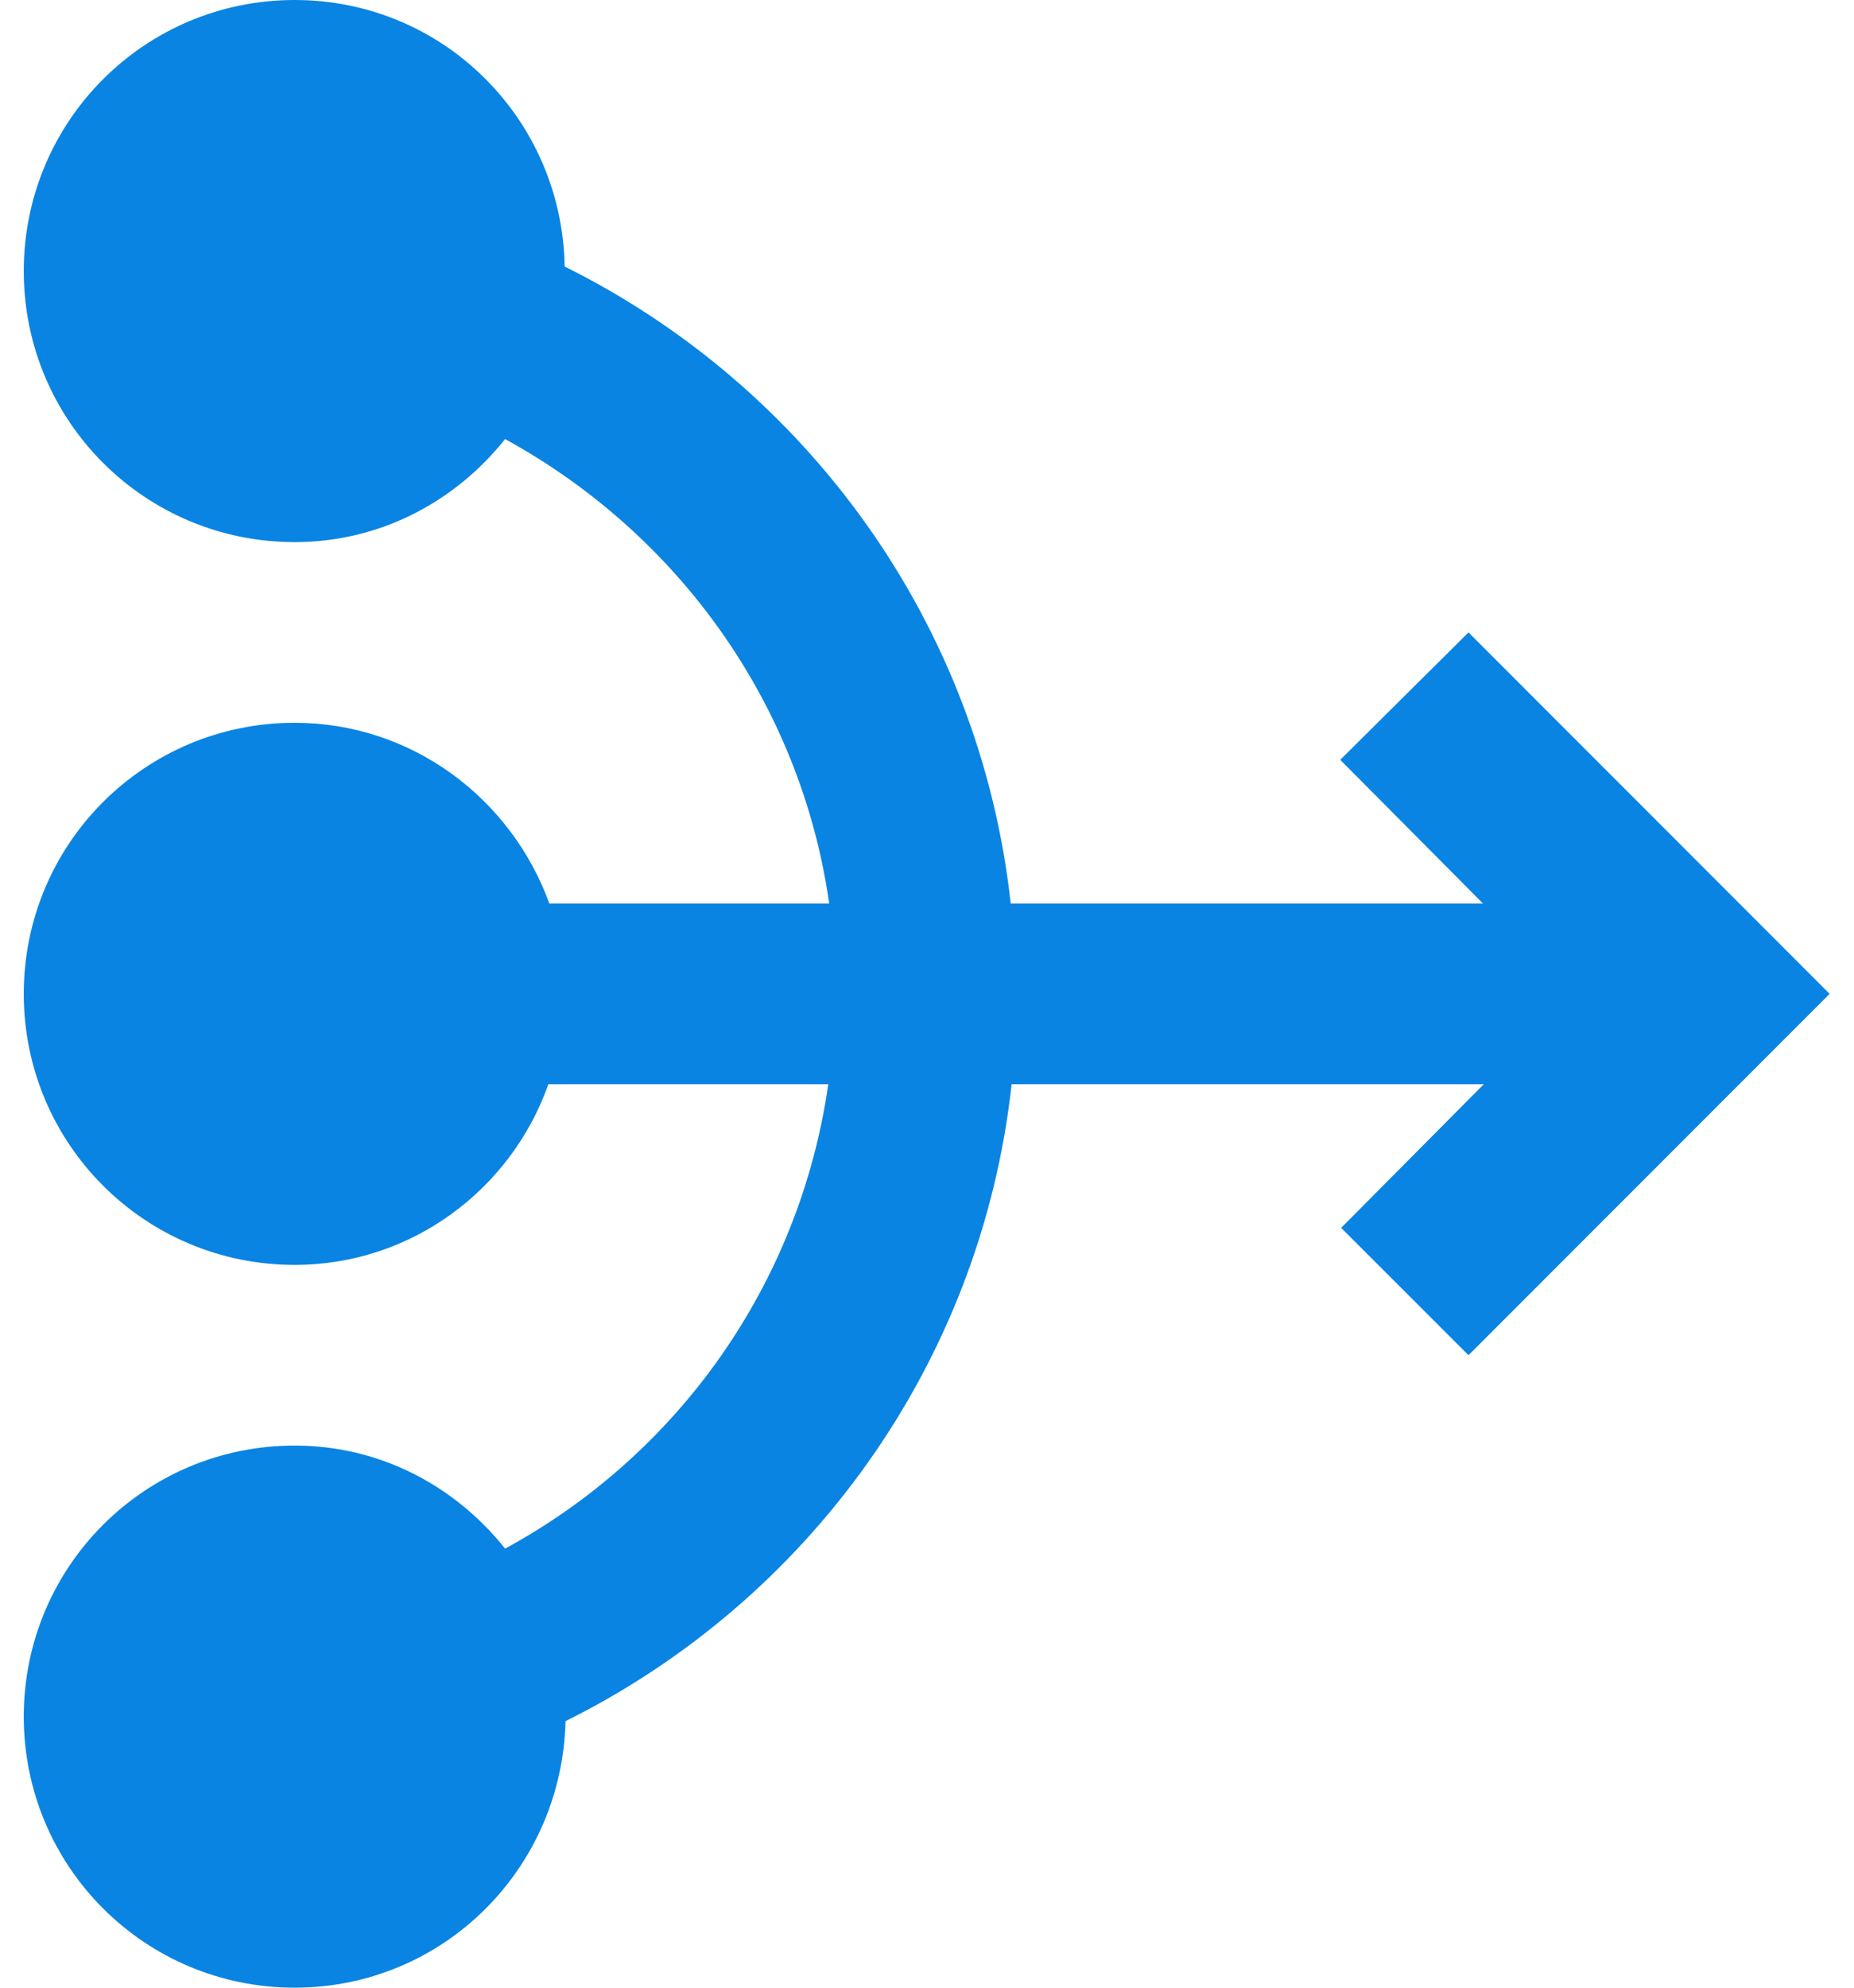 <svg width="28" height="30" viewBox="0 0 28 30" fill="none" xmlns="http://www.w3.org/2000/svg">
<path d="M27.632 15L22.178 20.454L20.255 18.532L22.409 16.364H15.278C14.814 20.591 12.196 24.164 8.541 25.977C8.487 28.214 6.687 30 4.45 30C2.187 30 0.359 28.173 0.359 25.909C0.359 23.645 2.187 21.818 4.45 21.818C5.746 21.818 6.878 22.432 7.628 23.373C10.219 21.968 12.073 19.404 12.509 16.364H8.282C7.723 17.945 6.223 19.091 4.45 19.091C2.187 19.091 0.359 17.264 0.359 15C0.359 12.736 2.187 10.909 4.45 10.909C6.223 10.909 7.723 12.055 8.296 13.636H12.523C12.087 10.595 10.219 8.045 7.628 6.627C6.878 7.568 5.746 8.182 4.45 8.182C2.187 8.182 0.359 6.355 0.359 4.091C0.359 1.827 2.187 0 4.45 0C6.687 0 8.487 1.786 8.528 4.023C12.182 5.836 14.8 9.409 15.264 13.636H22.396L20.241 11.468L22.178 9.545L27.632 15Z" fill="#0984E3"/>
</svg>
